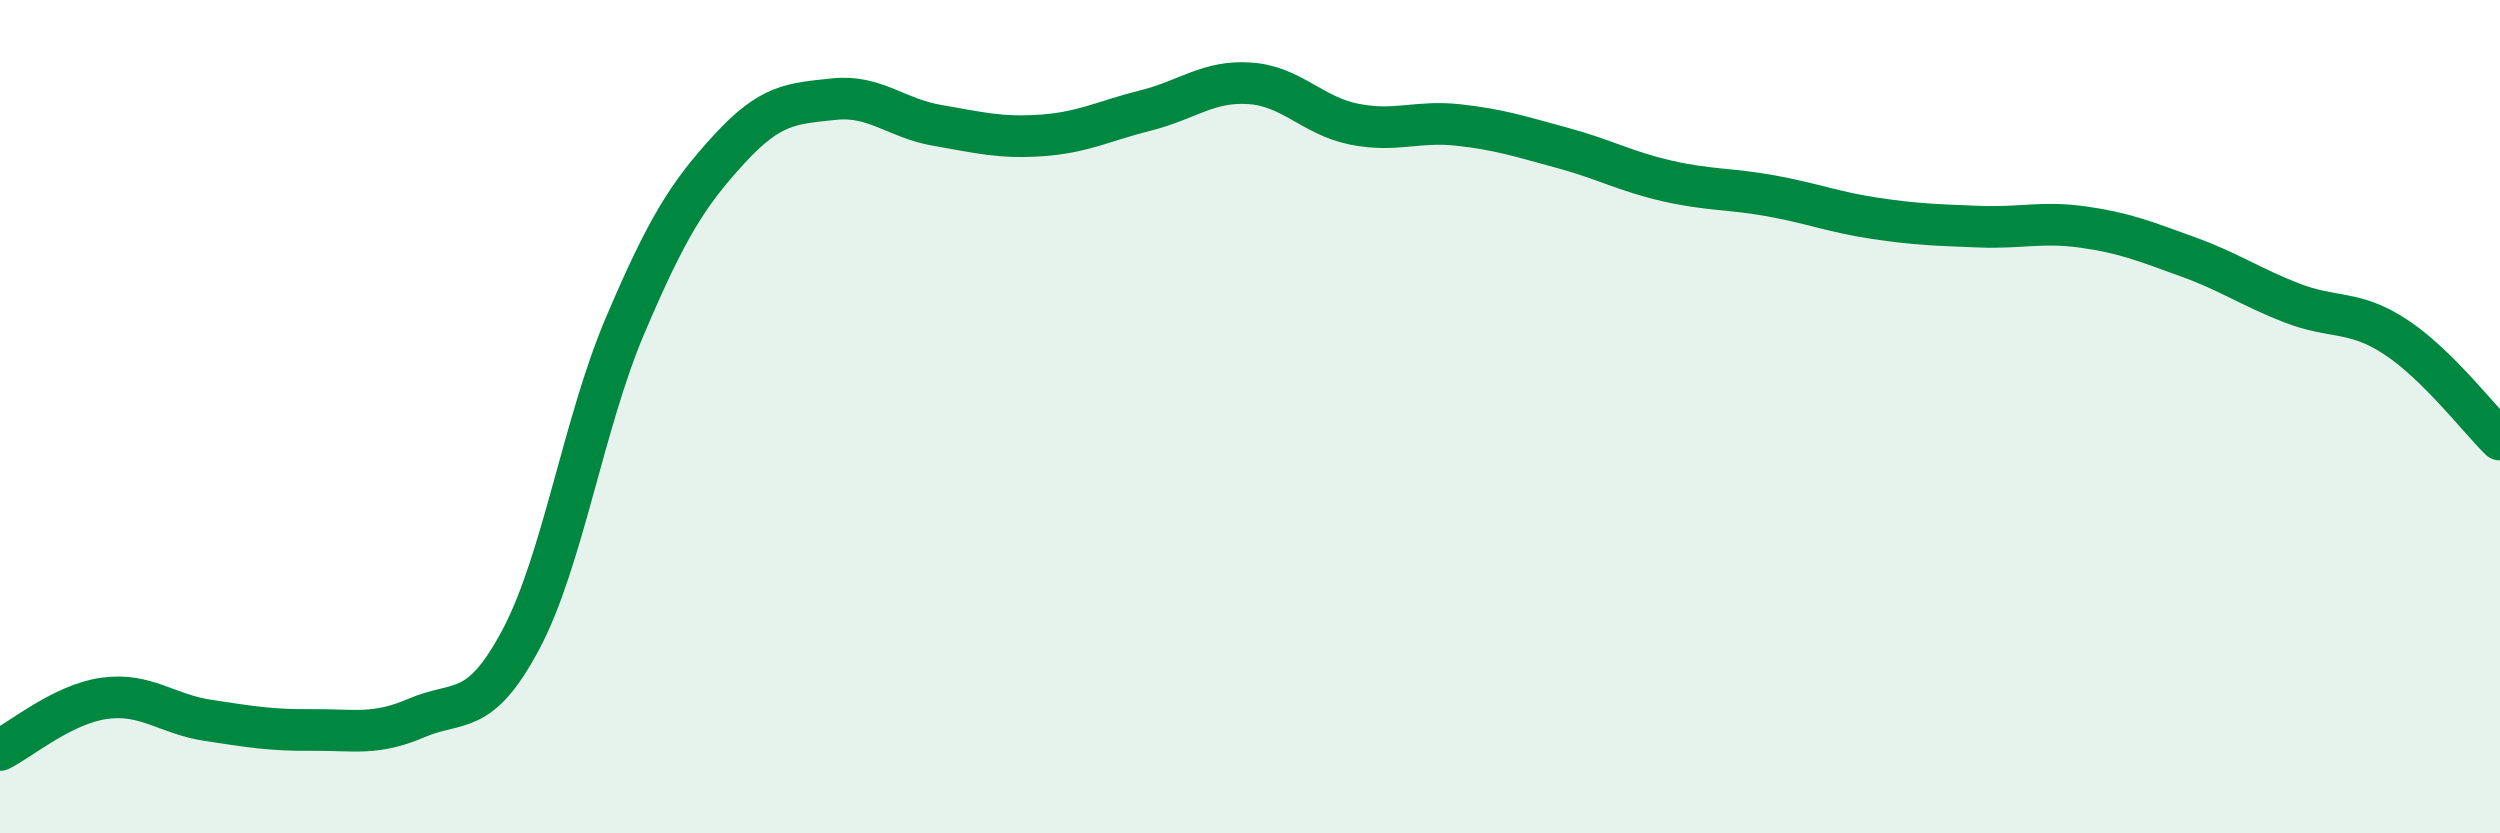 
    <svg width="60" height="20" viewBox="0 0 60 20" xmlns="http://www.w3.org/2000/svg">
      <path
        d="M 0,18 C 0.5,17.75 1.5,16.9 2.5,16.76 C 3.5,16.62 4,17.14 5,17.29 C 6,17.44 6.5,17.53 7.5,17.52 C 8.5,17.51 9,17.66 10,17.23 C 11,16.8 11.5,17.23 12.5,15.35 C 13.5,13.47 14,10.17 15,7.82 C 16,5.47 16.5,4.67 17.5,3.58 C 18.5,2.49 19,2.49 20,2.38 C 21,2.27 21.5,2.84 22.5,3.01 C 23.5,3.18 24,3.32 25,3.25 C 26,3.18 26.5,2.9 27.5,2.65 C 28.5,2.4 29,1.93 30,2 C 31,2.07 31.5,2.78 32.5,2.98 C 33.5,3.18 34,2.89 35,3 C 36,3.11 36.5,3.28 37.5,3.55 C 38.5,3.82 39,4.11 40,4.34 C 41,4.57 41.5,4.52 42.5,4.7 C 43.5,4.88 44,5.09 45,5.24 C 46,5.39 46.5,5.4 47.5,5.44 C 48.5,5.48 49,5.31 50,5.45 C 51,5.59 51.5,5.8 52.5,6.16 C 53.5,6.52 54,6.88 55,7.27 C 56,7.66 56.5,7.43 57.5,8.09 C 58.5,8.75 59.5,10.06 60,10.55L60 20L0 20Z"
        fill="#008740"
        opacity="0.1"
        stroke-linecap="round"
        stroke-linejoin="round"
      />
      <path
        d="M 0,18 C 0.5,17.75 1.5,16.9 2.5,16.76 C 3.5,16.62 4,17.14 5,17.29 C 6,17.44 6.5,17.53 7.5,17.52 C 8.5,17.51 9,17.66 10,17.23 C 11,16.8 11.5,17.23 12.5,15.35 C 13.5,13.47 14,10.17 15,7.82 C 16,5.47 16.5,4.67 17.5,3.58 C 18.5,2.49 19,2.49 20,2.38 C 21,2.27 21.5,2.84 22.5,3.01 C 23.5,3.18 24,3.32 25,3.25 C 26,3.18 26.5,2.9 27.5,2.65 C 28.5,2.4 29,1.93 30,2 C 31,2.07 31.5,2.78 32.5,2.98 C 33.5,3.18 34,2.89 35,3 C 36,3.11 36.5,3.28 37.5,3.55 C 38.5,3.82 39,4.11 40,4.34 C 41,4.57 41.5,4.52 42.5,4.7 C 43.5,4.88 44,5.09 45,5.24 C 46,5.39 46.5,5.4 47.5,5.44 C 48.5,5.48 49,5.31 50,5.45 C 51,5.59 51.5,5.8 52.5,6.16 C 53.5,6.52 54,6.88 55,7.27 C 56,7.66 56.5,7.43 57.5,8.09 C 58.5,8.75 59.5,10.06 60,10.55"
        stroke="#008740"
        stroke-width="1"
        fill="none"
        stroke-linecap="round"
        stroke-linejoin="round"
      />
    </svg>
  